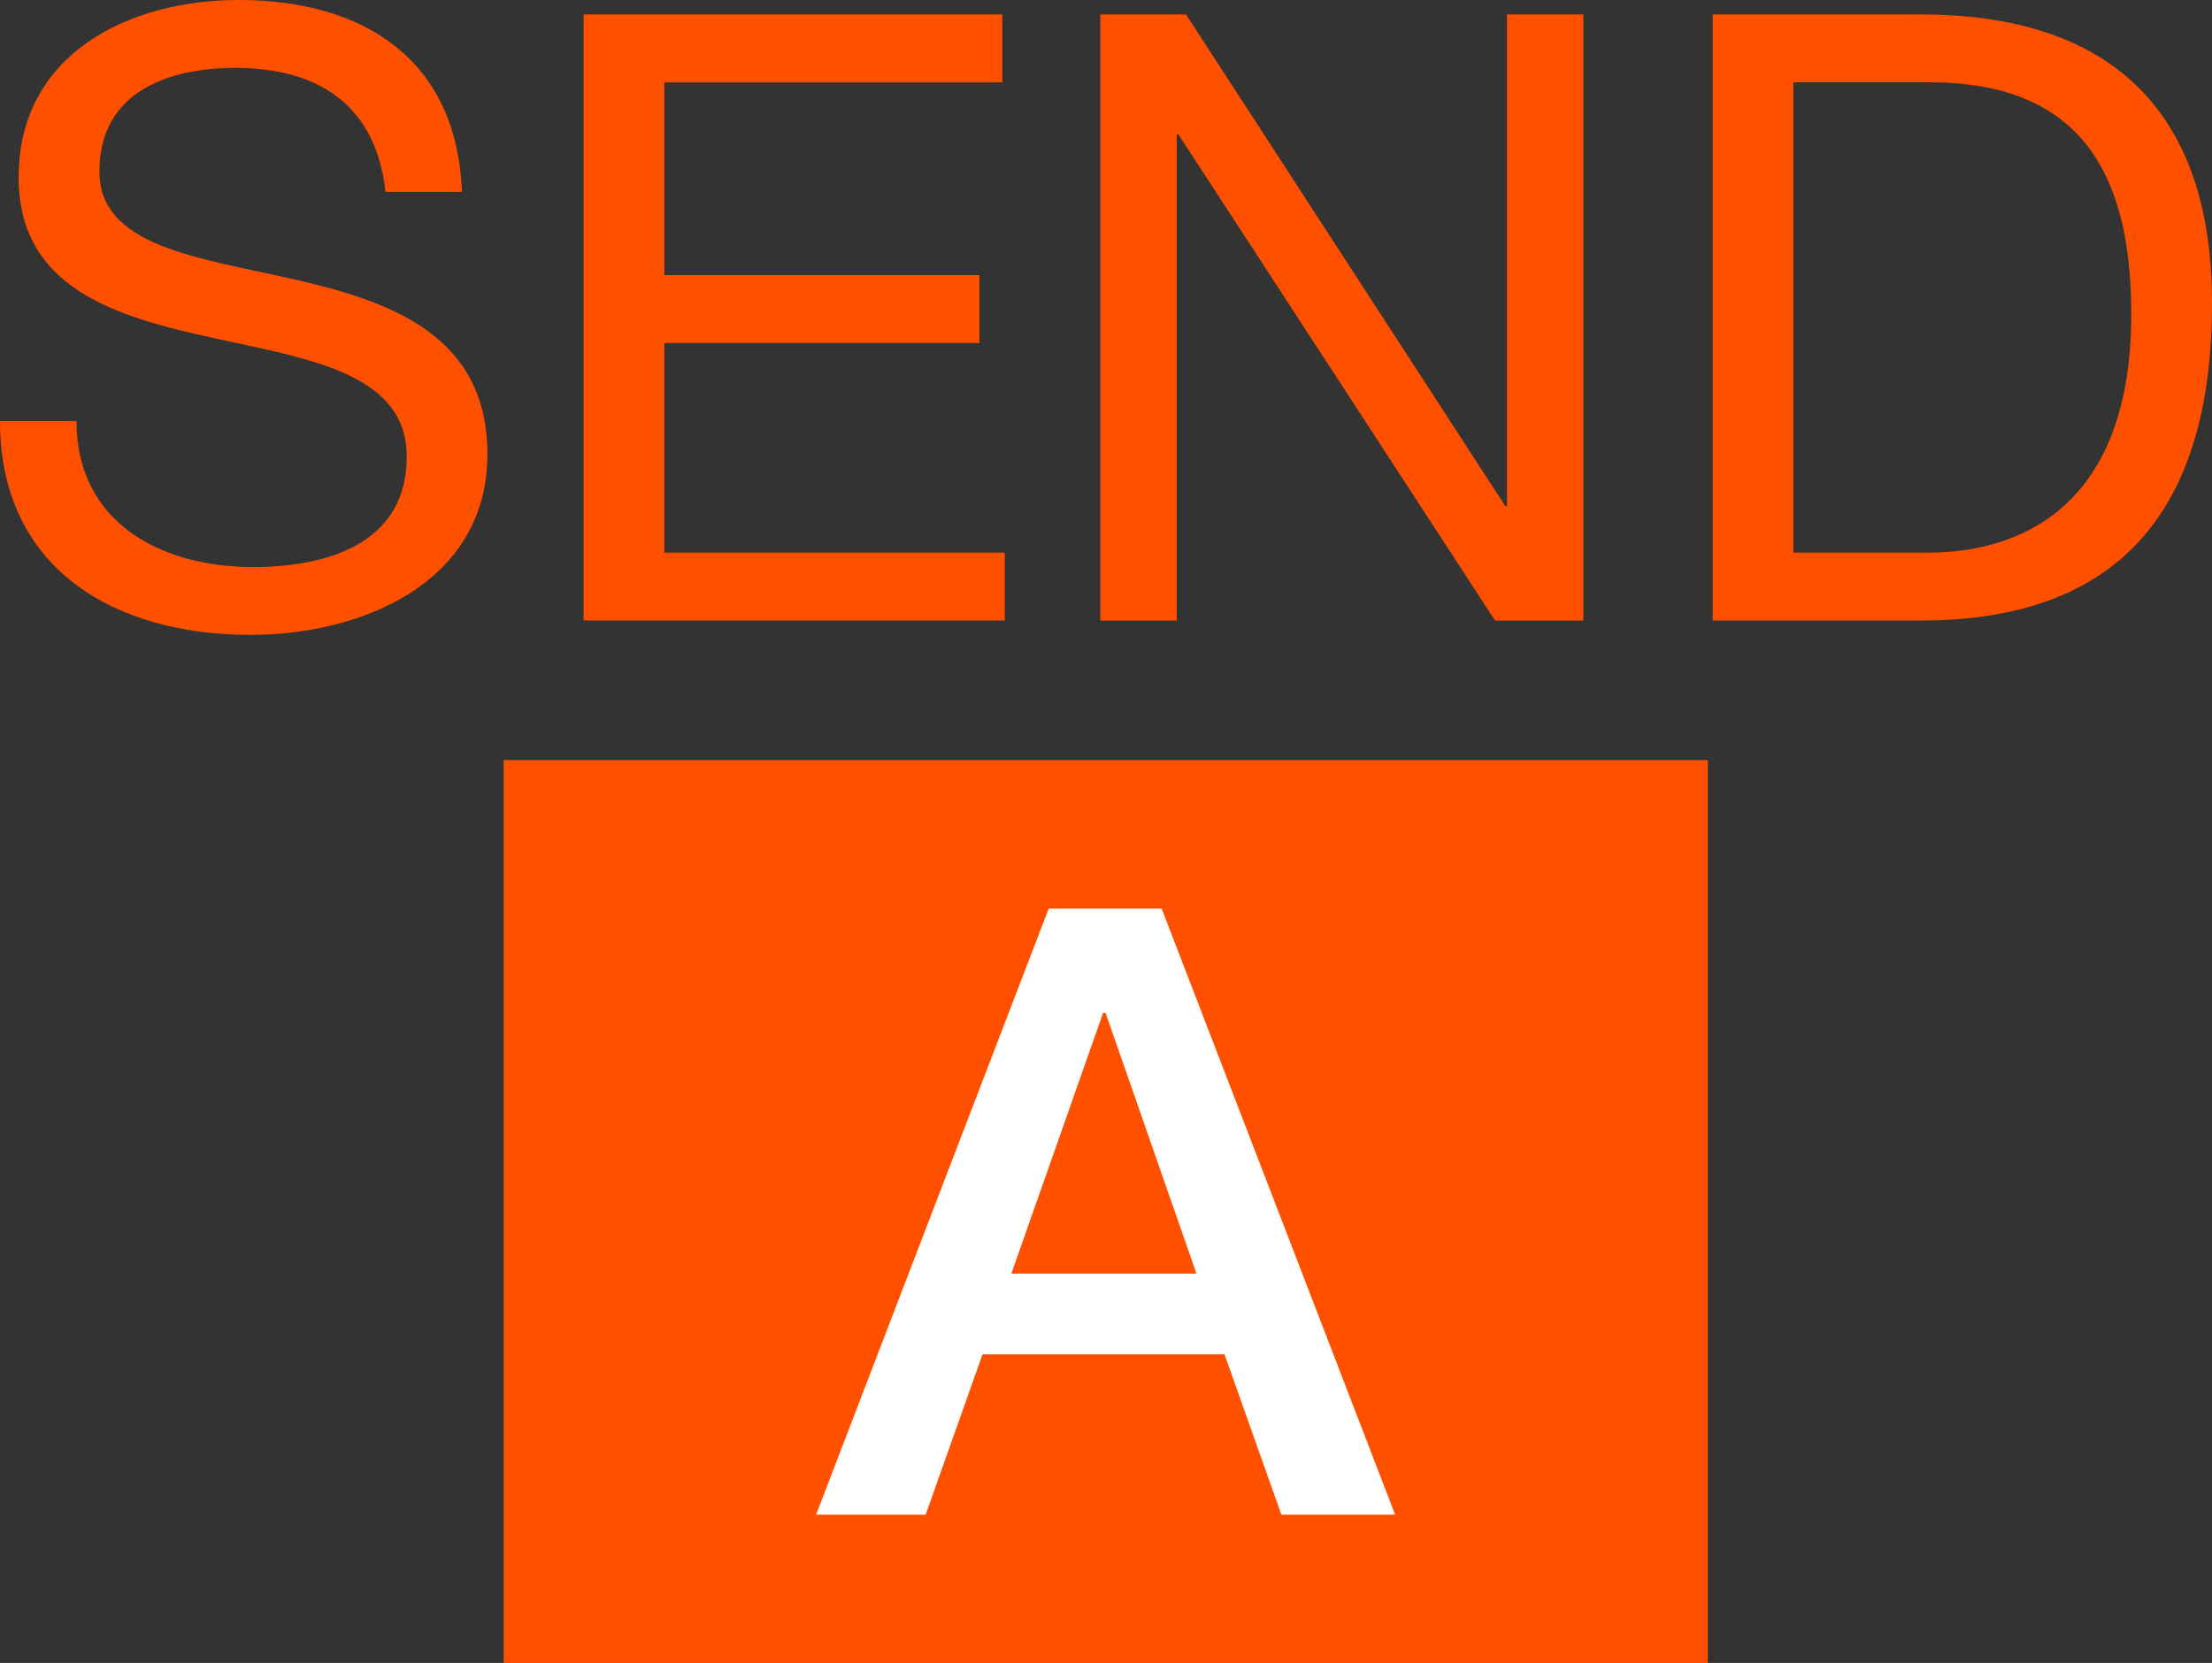 <?xml version="1.0" encoding="utf-8"?>
<!-- Generator: Adobe Illustrator 27.0.0, SVG Export Plug-In . SVG Version: 6.00 Build 0)  -->
<svg version="1.1" id="レイヤー_1" xmlns="http://www.w3.org/2000/svg" xmlns:xlink="http://www.w3.org/1999/xlink" x="0px"
	 y="0px" width="25.859px" height="19.445px" viewBox="0 0 25.859 19.445" style="enable-background:new 0 0 25.859 19.445;"
	 xml:space="preserve">
<rect x="0" y="0" width="25.859" height="19.445" fill="#333333" stroke="none"/>
<style type="text/css">
	.st0{fill:#FF5000;}
	.st1{fill:#FFFFFF;}
</style>
<g>
	<g>
		<path class="st0" d="M4.506,2.243C4.397,1.231,3.723,0.794,2.75,0.794c-0.794,0-1.588,0.287-1.588,1.211
			c0,0.873,1.132,1.003,2.273,1.261C4.566,3.523,5.698,3.921,5.698,5.31c0,1.509-1.479,2.114-2.769,2.114
			C1.34,7.425,0,6.651,0,4.924h0.894c0,1.19,0.992,1.707,2.065,1.707c0.854,0,1.796-0.268,1.796-1.29
			c0-0.974-1.131-1.142-2.263-1.389C1.36,3.703,0.218,3.375,0.218,2.074C0.218,0.635,1.499,0,2.789,0C4.239,0,5.341,0.685,5.4,2.243
			H4.506z"/>
		<path class="st0" d="M6.823,0.169h4.894v0.794H7.766v2.254h3.683v0.794H7.766v2.451h3.98v0.794H6.823V0.169z"/>
		<path class="st0" d="M12.862,0.169h1.003l3.732,5.748h0.02V0.169h0.893v7.088h-1.032l-3.703-5.687h-0.019v5.687h-0.893V0.169z"/>
		<path class="st0" d="M20.022,0.169h2.432c2.184,0,3.405,1.092,3.405,3.375c0,2.373-1.043,3.712-3.405,3.712h-2.432V0.169z
			 M20.965,6.462h1.568c0.646,0,2.382-0.178,2.382-2.79c0-1.688-0.625-2.71-2.362-2.71h-1.588V6.462z"/>
	</g>
</g>
<g>
	<path class="st0" d="M5.888,8.888v10.558h14.077V8.888H5.888z"/>
</g>
<path class="st1" d="M13.58,10.624h-1.32l-2.72,7.088h1.281l0.665-1.875h2.829l0.665,1.875h1.33L13.58,10.624z M11.823,14.893
	l1.072-3.048h0.03l1.062,3.048H11.823z"/>
</svg>
